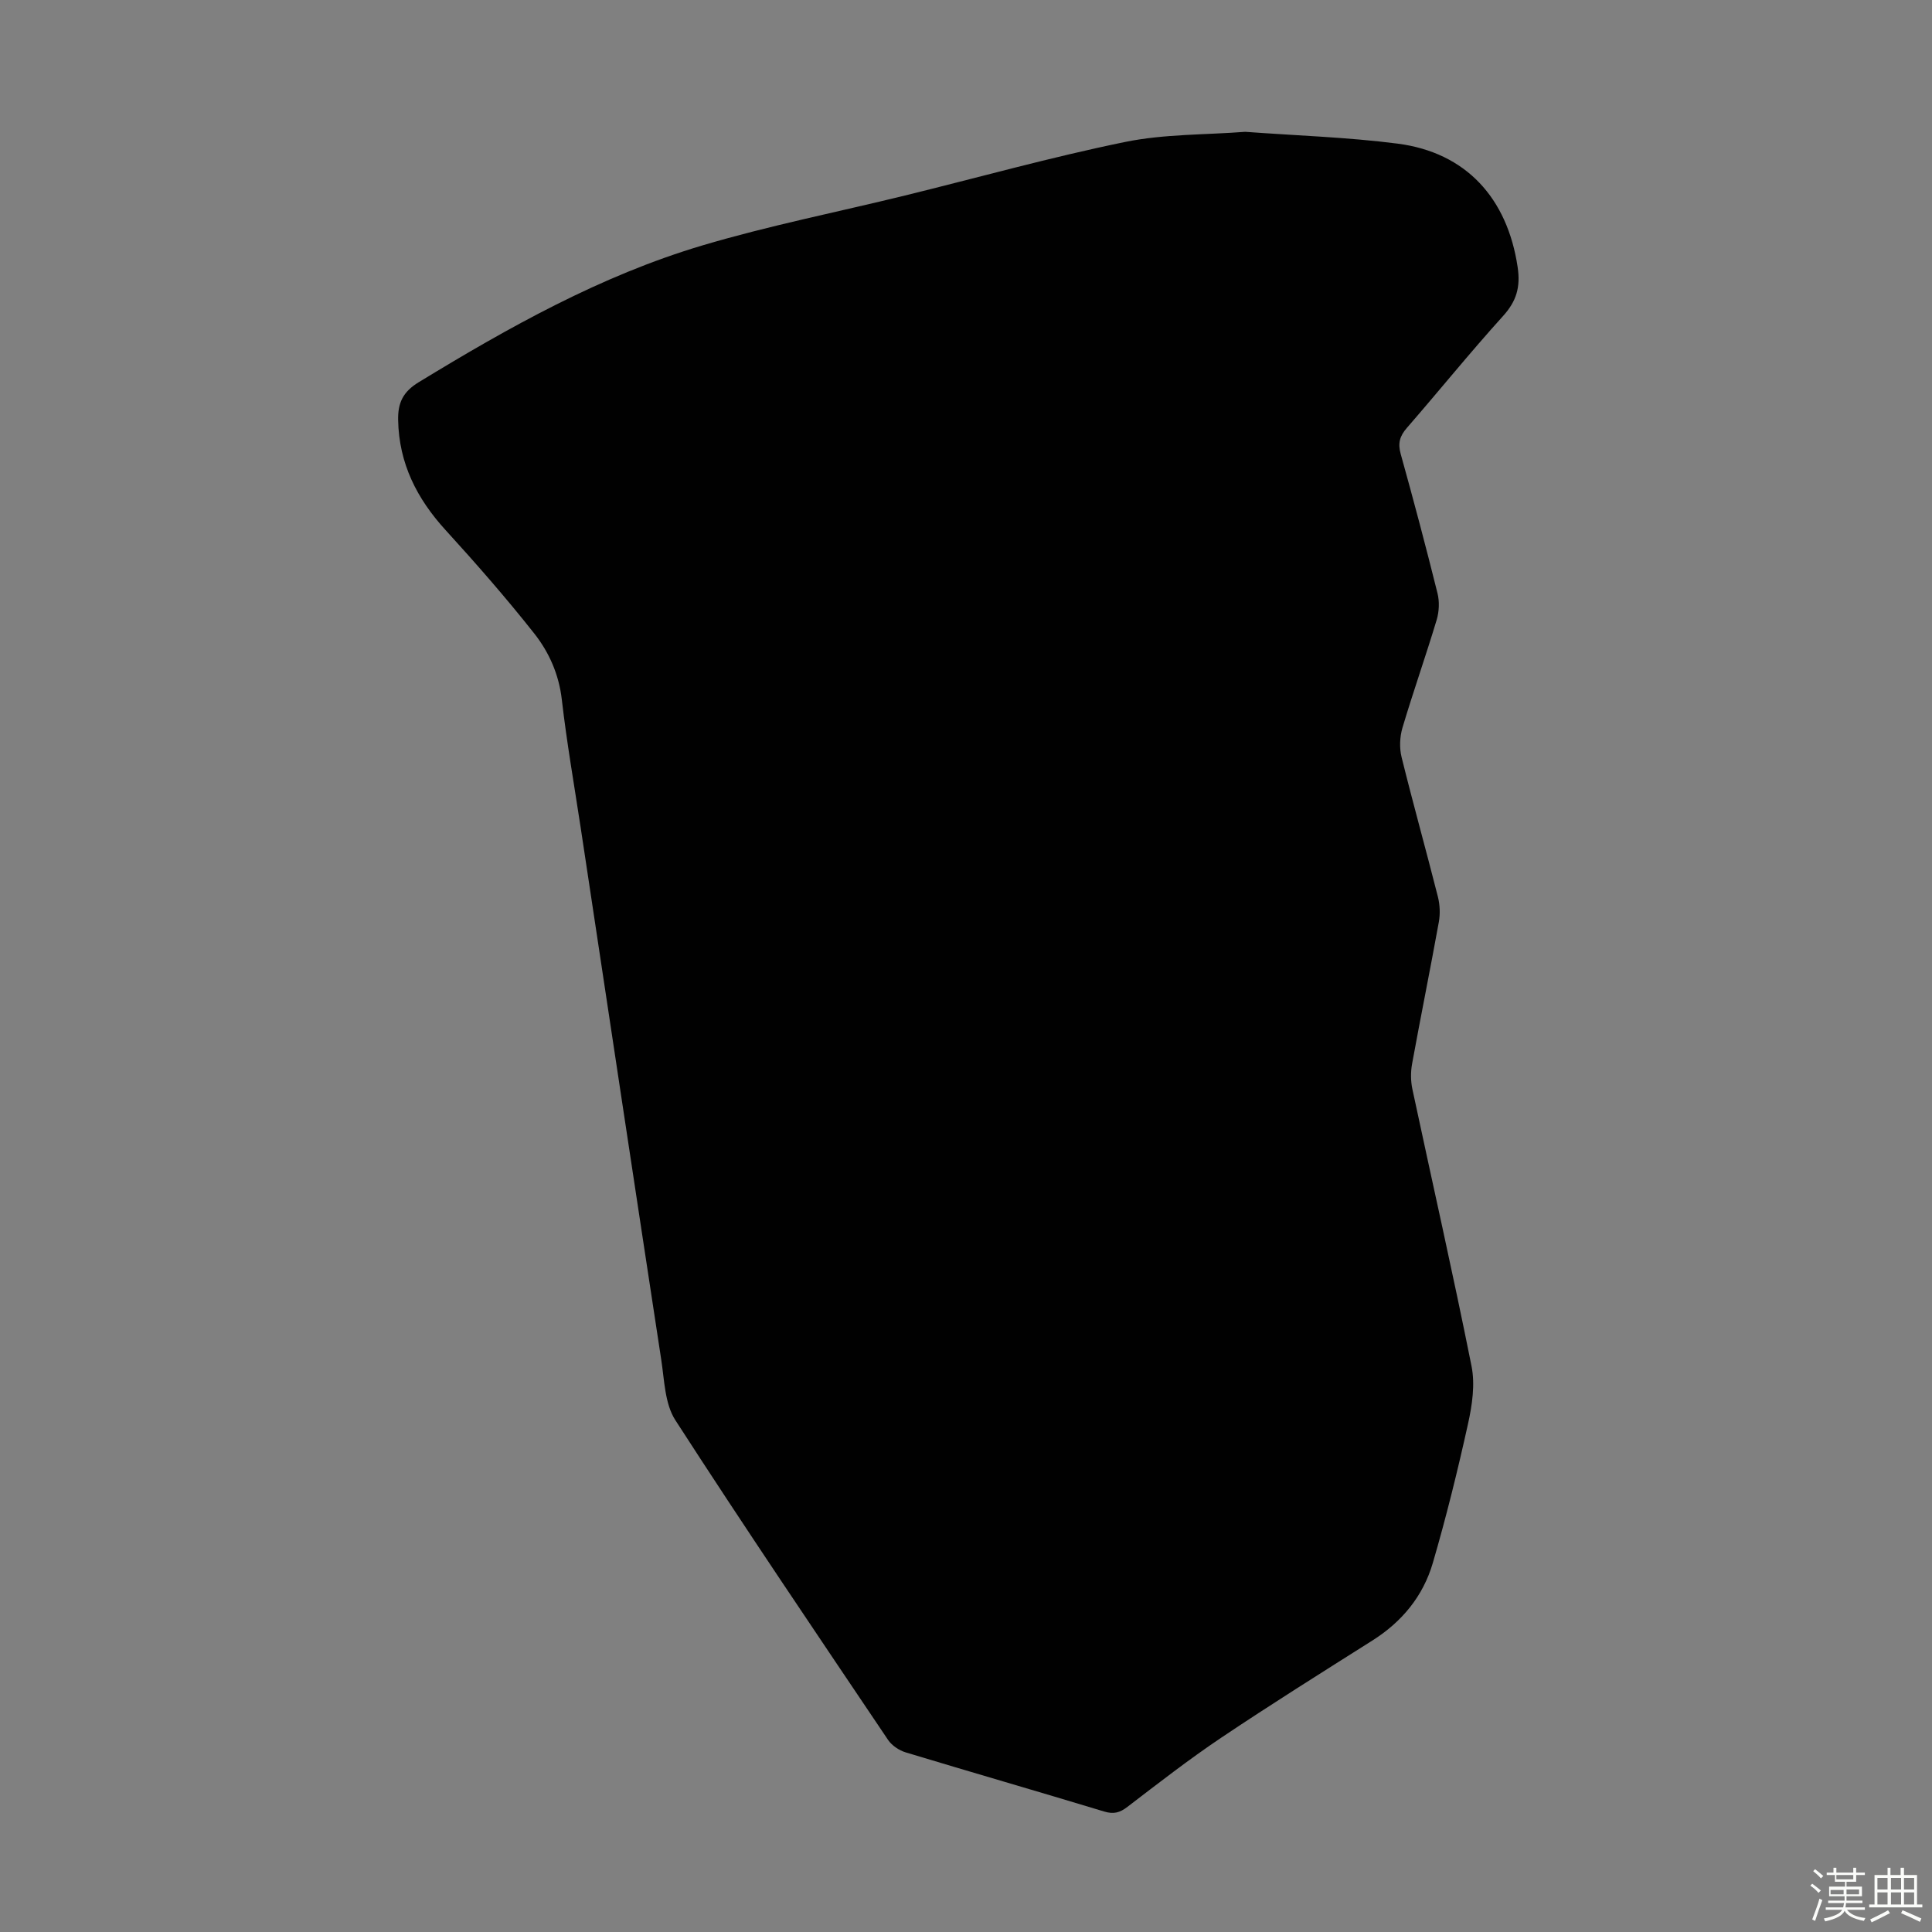 <svg enable-background="new 0 0 400 400" viewBox="0 0 400 400" xmlns="http://www.w3.org/2000/svg"><rect x="0" y="0" width="400" height="400" fill="#808080" stroke="none"/><path d="m374.8 390.4.4-.4c.7.5 1.3 1 1.8 1.4l-.5.5c-.5-.6-1.1-1.1-1.7-1.5zm1 7.3-.6-.3c.5-1.4 1.1-2.8 1.5-4.3.2.1.4.2.6.3-.5 1.3-1 2.8-1.5 4.3zm-.4-10.3.4-.4c.4.3 1 .8 1.7 1.4l-.5.5c-.4-.5-1-1-1.6-1.5zm2.5.3h1.7v-1h.6v1h3.5v-1h.6v1h1.8v.5h-1.8v1.4h-2v1h3.2v2h-3.2v.9h3.3v.5h-3.4c0 .3-.1.6-.1.9h4v.5h-3.7c.7.9 1.9 1.5 3.8 1.7-.1.2-.2.4-.3.6-2.1-.4-3.5-1.1-4-2.1-.4 1-1.8 1.7-4 2.2-.1-.2-.2-.4-.3-.6 2.1-.4 3.4-1 3.8-1.8h-3.4v-.5h3.6c.1-.3.1-.6.2-.9h-3.3v-.5h3.4c0-.3 0-.6 0-.9h-3.2v-2h3.3v-1h-2.1v-1.4h-1.7v-.5zm1.1 3.5v1h2.7c0-.3 0-.4 0-.4 0-.1 0-.2 0-.2 0-.1 0-.2 0-.3h-2.7zm1.2-3v.9h3.5v-.9zm4.7 3h-2.6v.6.4h2.6z" fill="#fbfcfa"/><path d="m393.6 386.7h.6v1.5h2.7v6.1h1.1v.6h-11v-.6h1.1v-6.1h2.7v-1.5h.6v1.5h2.1v-1.5zm-2.7 8.8.4.6c-1.2.6-2.5 1.3-3.8 1.9-.1-.2-.2-.4-.3-.6 1.2-.6 2.5-1.2 3.7-1.9zm-2.2-6.7v2.4h2.1v-2.4zm0 3v2.5h2.1v-2.5zm2.8-3v2.4h2.1v-2.4zm0 3v2.5h2.1v-2.5zm6 6.1c-1.4-.7-2.7-1.3-3.9-1.8l.3-.6c1.5.6 2.7 1.2 3.9 1.7zm-1.2-9.1h-2.1v2.4h2.1zm-2.1 3v2.5h2.1v-2.5z" fill="#fbfcfa"/><path d="m257.81 27.29c10.64.79 21.17 1.11 31.57 2.45 14.16 1.84 22.7 11.29 24.83 25.54.62 4.15-.23 7.07-3.03 10.16-6.83 7.55-13.23 15.48-19.91 23.16-1.47 1.69-1.89 3.17-1.27 5.39 2.67 9.58 5.22 19.19 7.62 28.84.43 1.72.34 3.79-.17 5.5-2.25 7.49-4.86 14.86-7.09 22.36-.56 1.9-.65 4.19-.17 6.1 2.38 9.65 5.07 19.23 7.51 28.87.42 1.67.5 3.56.19 5.26-1.77 9.79-3.75 19.54-5.53 29.32-.31 1.7-.3 3.58.06 5.26 4.08 19.12 8.42 38.2 12.25 57.37.75 3.77.13 8.02-.72 11.86-2.14 9.69-4.52 19.34-7.3 28.86-2 6.86-6.38 12.19-12.51 16.06-10.49 6.63-21.01 13.22-31.31 20.13-6.66 4.47-13.02 9.42-19.39 14.3-1.59 1.22-2.85 1.57-4.82.98-13.68-4.15-27.43-8.11-41.11-12.25-1.36-.41-2.85-1.41-3.64-2.57-14.8-21.99-29.67-43.94-44.04-66.2-2.2-3.4-2.27-8.29-2.93-12.55-5.61-36.69-11.13-73.39-16.67-110.09-1.34-8.84-2.89-17.66-3.91-26.54-.6-5.24-2.64-9.82-5.73-13.73-5.81-7.35-11.99-14.42-18.3-21.34-5.97-6.53-9.69-13.82-9.86-22.82-.07-3.54.98-5.84 4.25-7.83 18.66-11.38 37.69-22.06 58.72-28.32 13.79-4.1 27.97-6.91 41.96-10.34 15.19-3.73 30.28-7.96 45.59-11.09 8.11-1.66 16.62-1.46 24.86-2.1z" fill="#010101"/></svg>